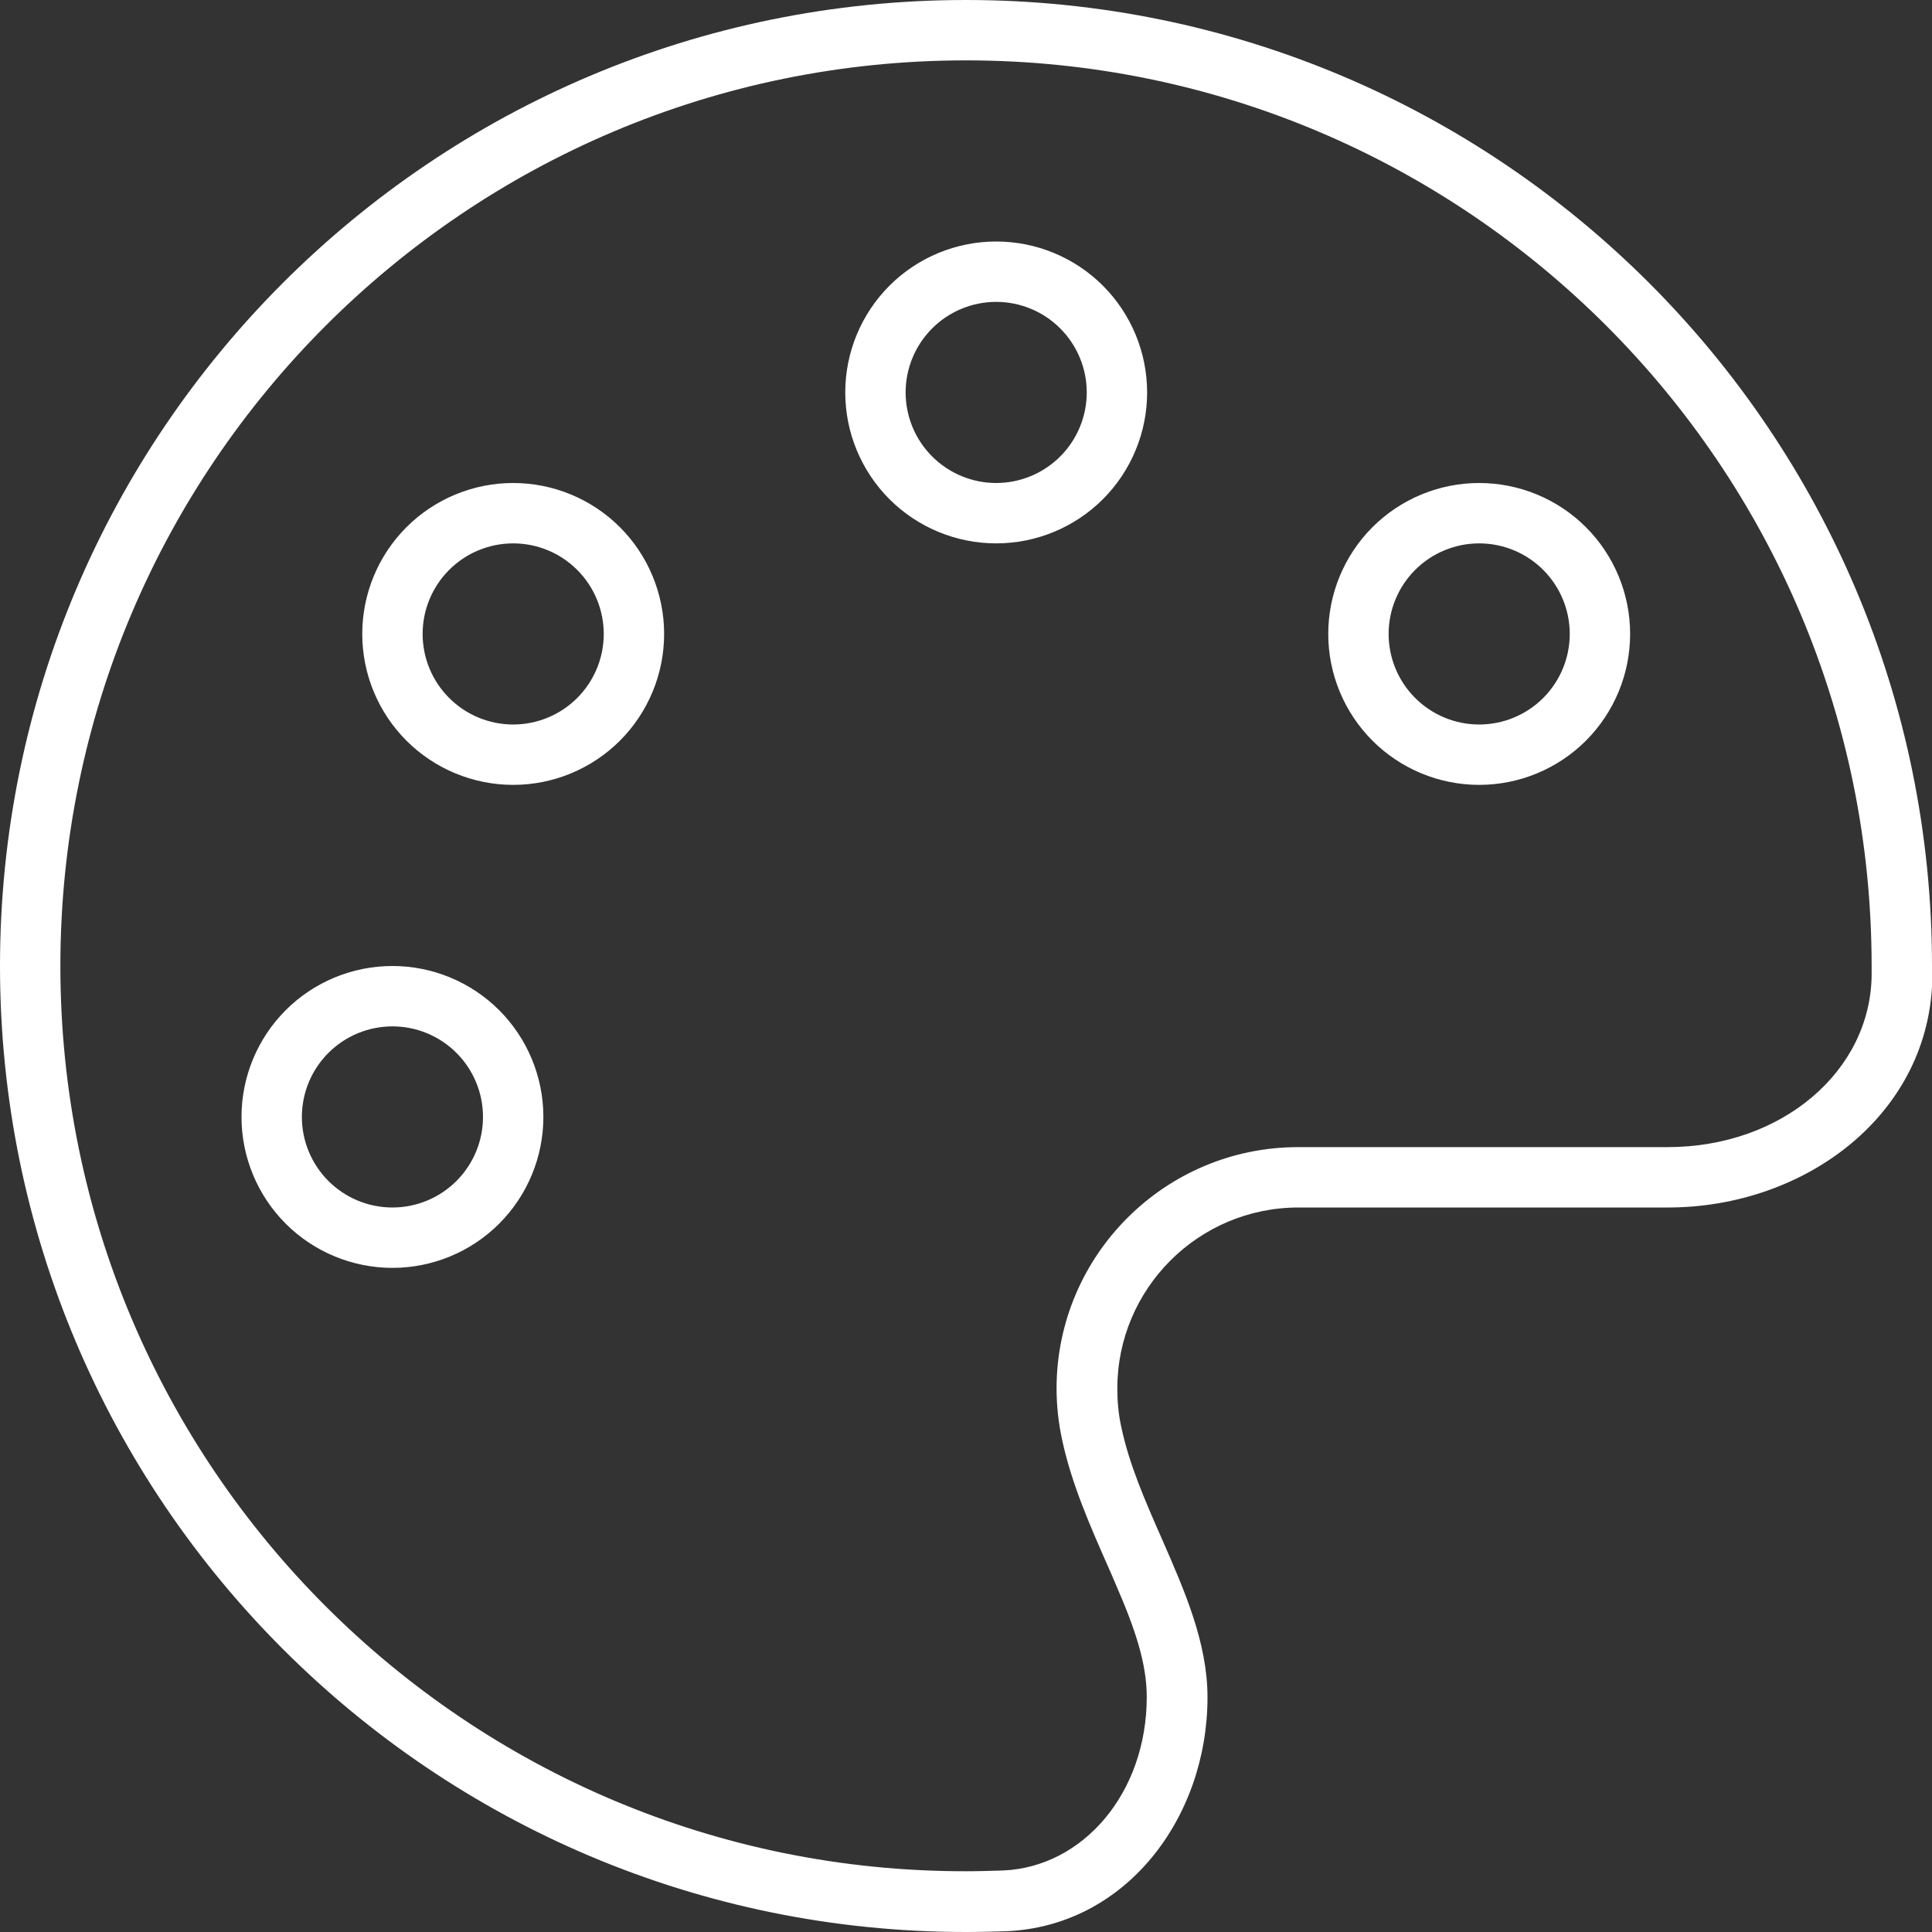 <svg width="56" height="56" viewBox="0 0 56 56" fill="none" xmlns="http://www.w3.org/2000/svg">
<rect x="0" y="0" width="56" height="56" fill="#333333" stroke="none"/>
<g clip-path="url(#clip0_1502_440)">
<path d="M54.25 28.273C54.217 31.041 51.658 33.25 48.333 33.25H37.625C33.764 33.25 30.625 36.389 30.625 40.25C30.625 40.742 30.68 41.234 30.778 41.694C31.052 43.006 31.62 44.275 32.091 45.347C32.178 45.544 32.266 45.741 32.342 45.927C32.9 47.206 33.239 48.212 33.239 49.186C33.239 51.975 31.391 54.119 29.072 54.217C28.711 54.228 28.35 54.239 27.989 54.239C13.508 54.25 1.75 42.492 1.75 28C1.75 13.508 13.508 1.75 28 1.75C42.492 1.75 54.25 13.508 54.25 28C54.25 28.087 54.25 28.186 54.25 28.273ZM56 28.295C56 28.197 56 28.098 56 28C56 12.534 43.466 0 28 0C12.534 0 0 12.534 0 28C0 43.466 12.534 56 28 56C28.383 56 28.777 55.989 29.159 55.978C32.638 55.836 35 52.686 35 49.197C35 47.611 34.333 46.102 33.677 44.603C33.206 43.531 32.725 42.448 32.495 41.333C32.419 40.983 32.386 40.622 32.386 40.25C32.386 37.352 34.737 35 37.636 35H48.344C52.336 35 55.967 32.288 56.011 28.295H56ZM11.375 29.75C12.071 29.75 12.739 30.027 13.231 30.519C13.723 31.011 14 31.679 14 32.375C14 33.071 13.723 33.739 13.231 34.231C12.739 34.723 12.071 35 11.375 35C10.679 35 10.011 34.723 9.519 34.231C9.027 33.739 8.75 33.071 8.75 32.375C8.75 31.679 9.027 31.011 9.519 30.519C10.011 30.027 10.679 29.75 11.375 29.75ZM11.375 36.75C12.535 36.75 13.648 36.289 14.469 35.469C15.289 34.648 15.75 33.535 15.75 32.375C15.75 31.215 15.289 30.102 14.469 29.281C13.648 28.461 12.535 28 11.375 28C10.215 28 9.102 28.461 8.281 29.281C7.461 30.102 7 31.215 7 32.375C7 33.535 7.461 34.648 8.281 35.469C9.102 36.289 10.215 36.75 11.375 36.75ZM12.25 18.375C12.25 17.679 12.527 17.011 13.019 16.519C13.511 16.027 14.179 15.75 14.875 15.75C15.571 15.75 16.239 16.027 16.731 16.519C17.223 17.011 17.5 17.679 17.5 18.375C17.5 19.071 17.223 19.739 16.731 20.231C16.239 20.723 15.571 21 14.875 21C14.179 21 13.511 20.723 13.019 20.231C12.527 19.739 12.25 19.071 12.25 18.375ZM19.25 18.375C19.25 17.215 18.789 16.102 17.969 15.281C17.148 14.461 16.035 14 14.875 14C13.715 14 12.602 14.461 11.781 15.281C10.961 16.102 10.5 17.215 10.5 18.375C10.5 19.535 10.961 20.648 11.781 21.469C12.602 22.289 13.715 22.75 14.875 22.75C16.035 22.75 17.148 22.289 17.969 21.469C18.789 20.648 19.25 19.535 19.25 18.375ZM28.875 8.75C29.571 8.75 30.239 9.027 30.731 9.519C31.223 10.011 31.5 10.679 31.5 11.375C31.5 12.071 31.223 12.739 30.731 13.231C30.239 13.723 29.571 14 28.875 14C28.179 14 27.511 13.723 27.019 13.231C26.527 12.739 26.25 12.071 26.25 11.375C26.25 10.679 26.527 10.011 27.019 9.519C27.511 9.027 28.179 8.75 28.875 8.75ZM28.875 15.75C30.035 15.75 31.148 15.289 31.969 14.469C32.789 13.648 33.25 12.535 33.25 11.375C33.25 10.215 32.789 9.102 31.969 8.281C31.148 7.461 30.035 7 28.875 7C27.715 7 26.602 7.461 25.781 8.281C24.961 9.102 24.5 10.215 24.5 11.375C24.5 12.535 24.961 13.648 25.781 14.469C26.602 15.289 27.715 15.75 28.875 15.75ZM40.25 18.375C40.25 17.679 40.527 17.011 41.019 16.519C41.511 16.027 42.179 15.75 42.875 15.75C43.571 15.75 44.239 16.027 44.731 16.519C45.223 17.011 45.5 17.679 45.5 18.375C45.5 19.071 45.223 19.739 44.731 20.231C44.239 20.723 43.571 21 42.875 21C42.179 21 41.511 20.723 41.019 20.231C40.527 19.739 40.25 19.071 40.25 18.375ZM47.25 18.375C47.25 17.215 46.789 16.102 45.969 15.281C45.148 14.461 44.035 14 42.875 14C41.715 14 40.602 14.461 39.781 15.281C38.961 16.102 38.5 17.215 38.5 18.375C38.5 19.535 38.961 20.648 39.781 21.469C40.602 22.289 41.715 22.75 42.875 22.75C44.035 22.75 45.148 22.289 45.969 21.469C46.789 20.648 47.25 19.535 47.25 18.375Z" fill="white"/>
</g>
<defs>
<clipPath id="clip0_1502_440">
<rect width="56" height="56" fill="white"/>
</clipPath>
</defs>
</svg>
